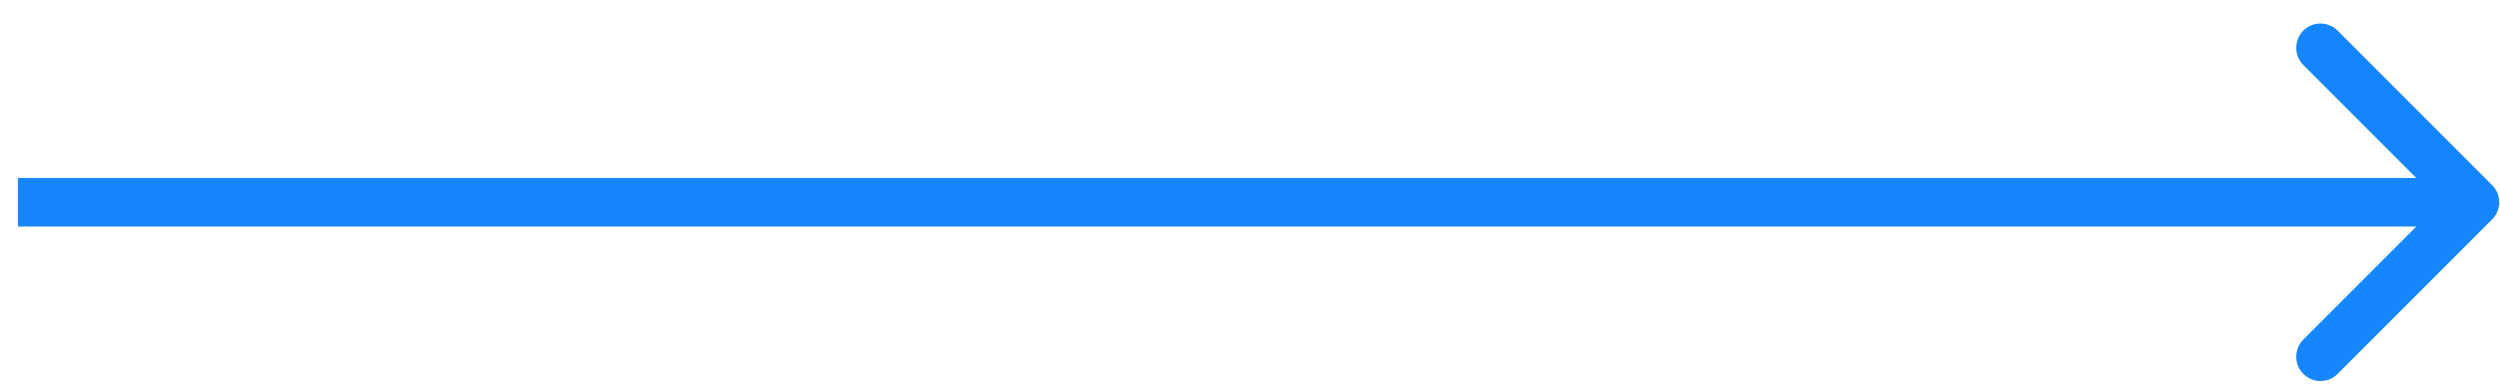 <?xml version="1.0" encoding="UTF-8"?> <svg xmlns="http://www.w3.org/2000/svg" width="103" height="16" viewBox="0 0 103 16" fill="none"> <path d="M102.674 9.04C103.065 8.65 103.065 8.017 102.674 7.626L96.31 1.262C95.92 0.872 95.287 0.872 94.896 1.262C94.506 1.653 94.506 2.286 94.896 2.676L100.553 8.333L94.896 13.99C94.506 14.381 94.506 15.014 94.896 15.404C95.287 15.795 95.92 15.795 96.31 15.404L102.674 9.04ZM0.738 9.333H101.967V7.333H0.738V9.333Z" fill="#1686FF"></path> </svg> 